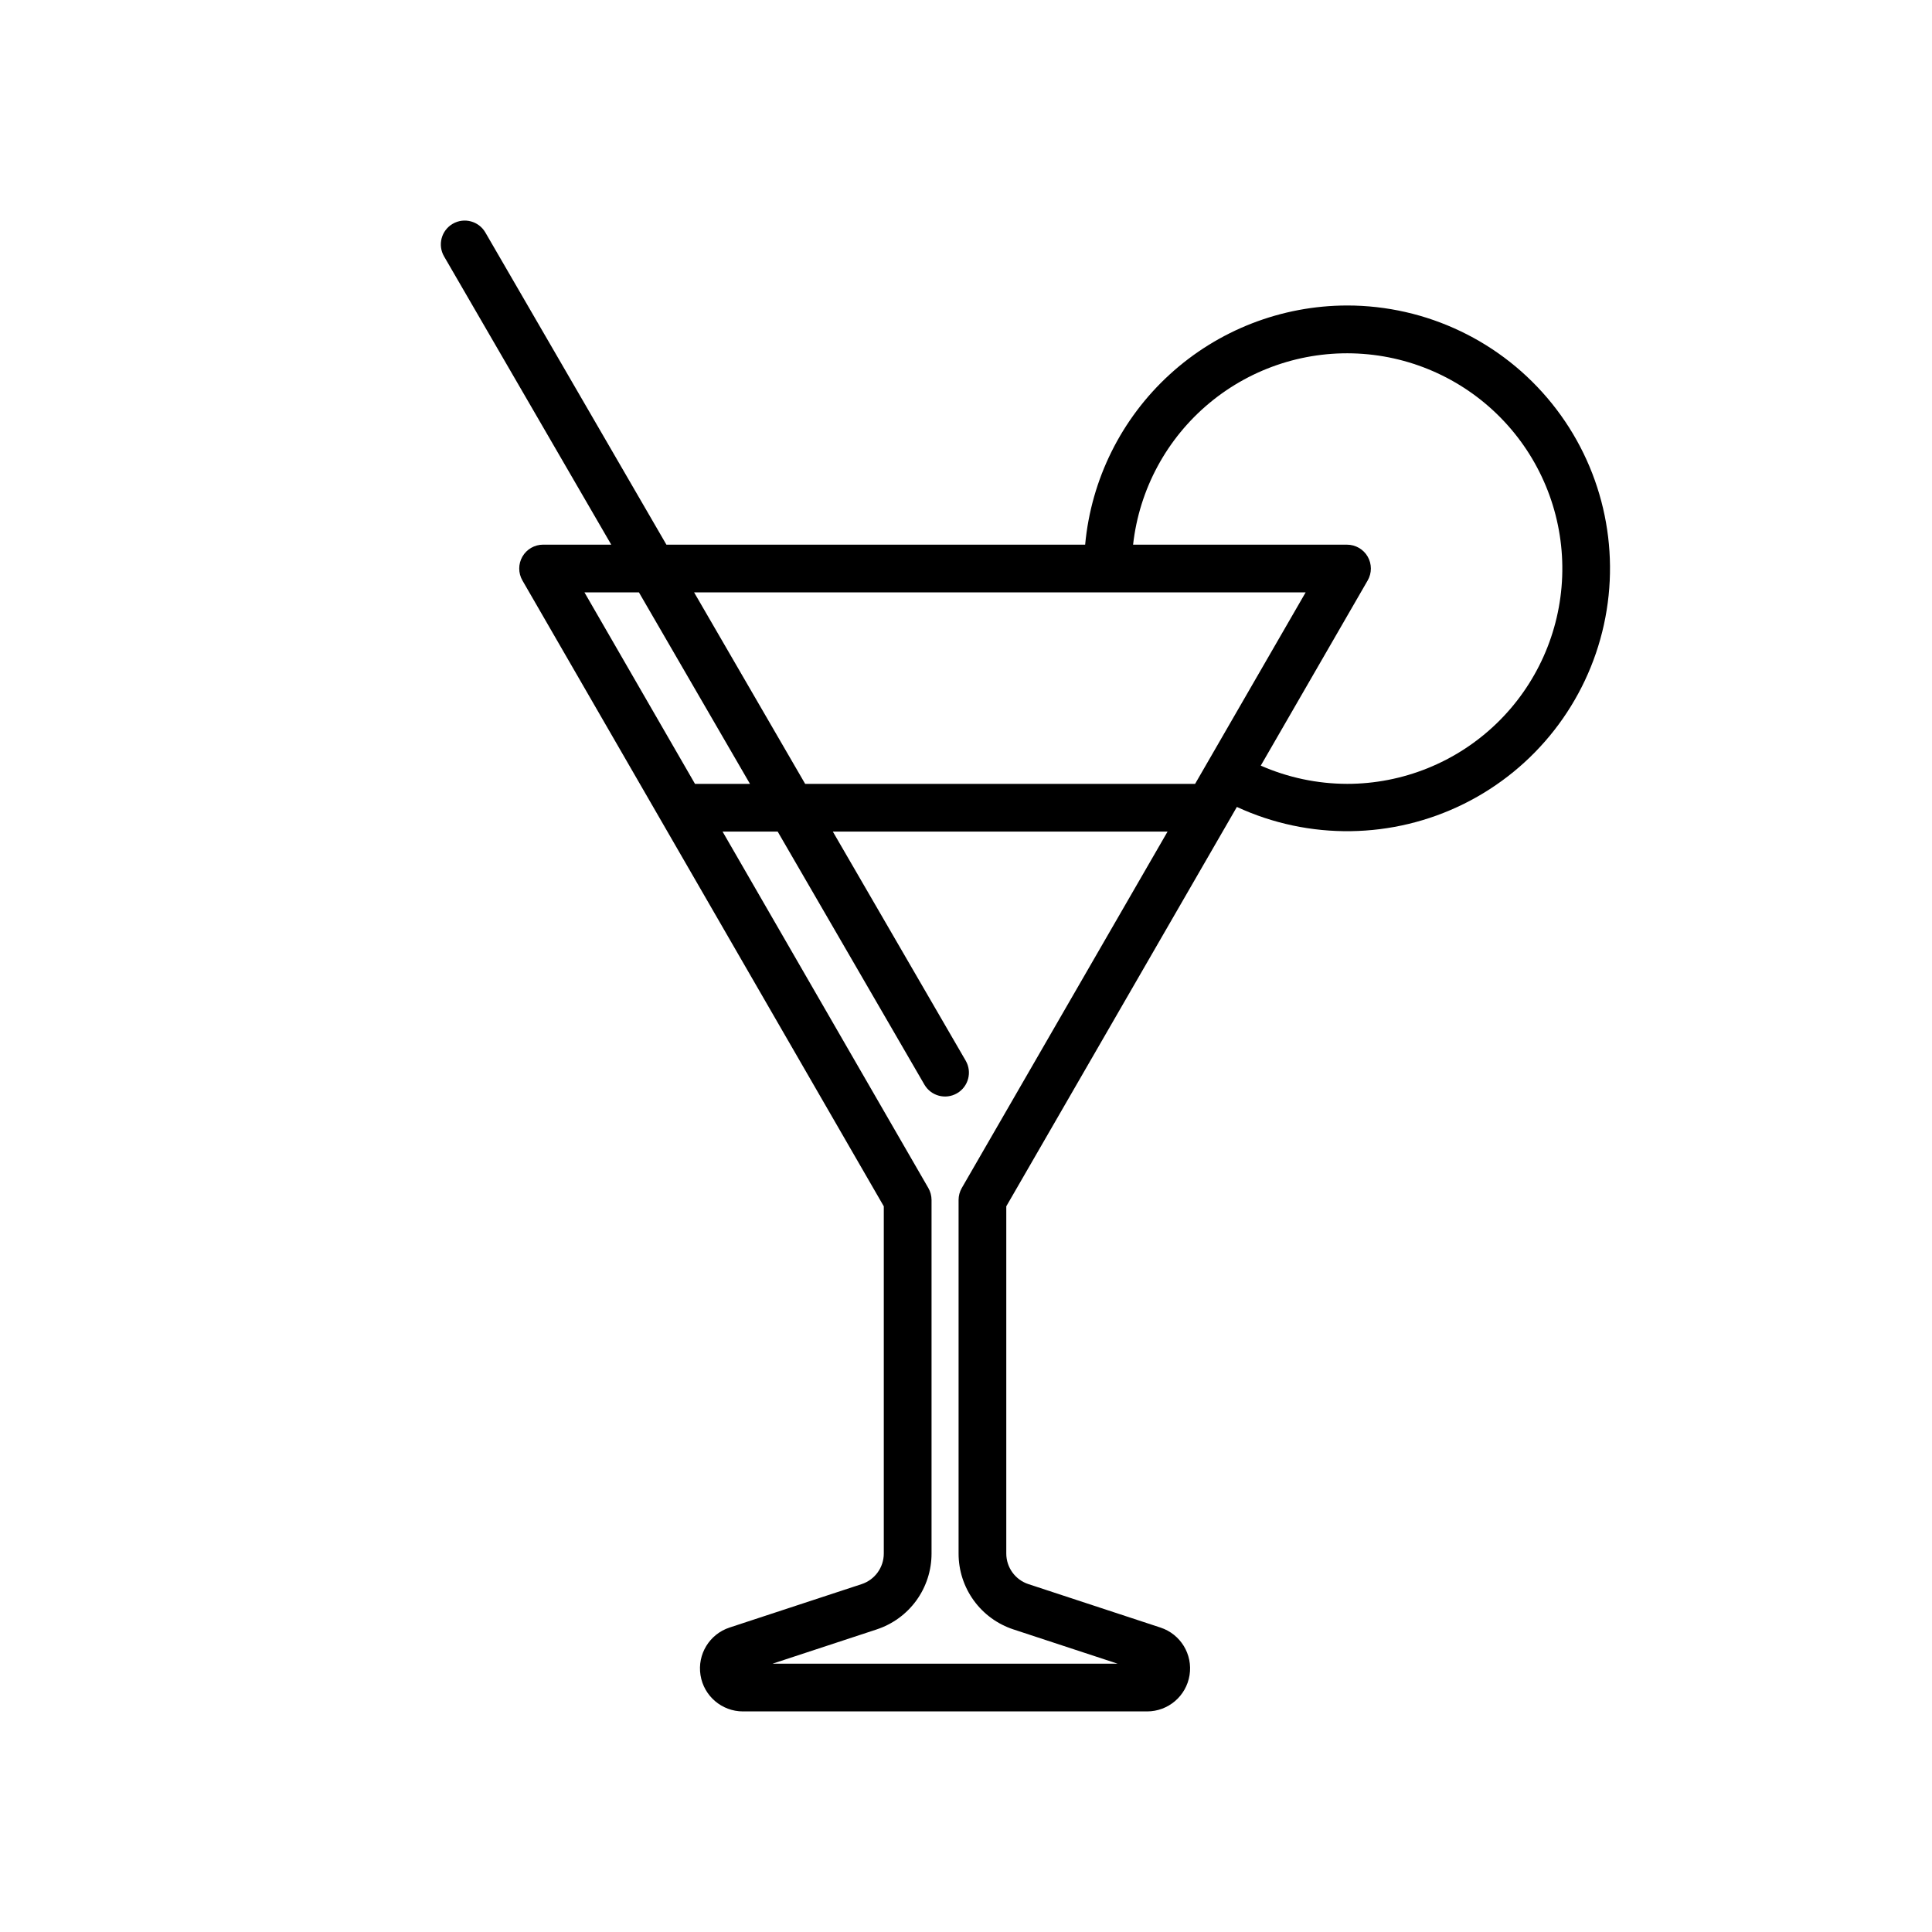<?xml version="1.0" encoding="UTF-8"?>
<!-- Uploaded to: ICON Repo, www.iconrepo.com, Generator: ICON Repo Mixer Tools -->
<svg fill="#000000" width="800px" height="800px" version="1.1" viewBox="144 144 512 512" xmlns="http://www.w3.org/2000/svg">
 <path d="m500.96 224.96c-17.379 0.023-34.129 6.535-46.961 18.258s-20.828 27.816-22.422 45.125h-110.97l-47.984-82.734c-1.754-3.023-5.621-4.051-8.645-2.301-3.019 1.75-4.051 5.621-2.297 8.641l44.305 76.391h-18.062c-2.258 0-4.348 1.207-5.477 3.164-1.129 1.957-1.129 4.367 0 6.324l95.766 165.86v92.012c0 3.688-2.367 6.957-5.871 8.109l-35.004 11.508c-5.32 1.75-8.582 7.102-7.695 12.629 0.887 5.531 5.656 9.598 11.254 9.598h107.09c5.598 0 10.367-4.066 11.254-9.594 0.887-5.527-2.375-10.879-7.691-12.625l-35.004-11.516h-0.004c-3.5-1.152-5.867-4.422-5.867-8.109v-92.012l61.109-105.84c19.156 8.855 41.297 8.547 60.203-0.84 18.906-9.387 32.535-26.836 37.062-47.453 4.527-20.617-0.539-42.172-13.773-58.613-13.234-16.445-33.207-26-54.316-25.984zm-10.953 76.031-29.293 50.742-103.34-0.004-29.43-50.742zm-176.68 0 29.426 50.742h-14.57l-29.293-50.742zm85.551 157.85c-0.551 0.961-0.844 2.051-0.844 3.16v93.703c-0.008 4.461 1.398 8.812 4.016 12.426 2.613 3.613 6.309 6.305 10.547 7.691l27.57 9.07-91.441 0.004 27.574-9.07v-0.004c4.242-1.387 7.934-4.078 10.551-7.691 2.613-3.613 4.019-7.965 4.016-12.426v-93.703c-0.004-1.109-0.293-2.199-0.848-3.16l-54.535-94.465h14.605l38.887 67.059c1.754 3.023 5.621 4.051 8.645 2.297 3.023-1.754 4.051-5.625 2.297-8.645l-35.211-60.707 88.711-0.004zm102.09-107.11c-7.867-0.02-15.648-1.664-22.852-4.832l28.328-49.066 0.004-0.004c1.129-1.953 1.129-4.367 0-6.324s-3.219-3.16-5.481-3.16h-56.688c1.641-14.676 8.906-28.145 20.27-37.57 11.359-9.43 25.938-14.086 40.664-12.992 14.723 1.094 28.453 7.856 38.293 18.863 9.844 11.004 15.039 25.398 14.488 40.156-0.551 14.754-6.797 28.723-17.434 38.969-10.633 10.242-24.824 15.965-39.594 15.961z"/>
</svg>